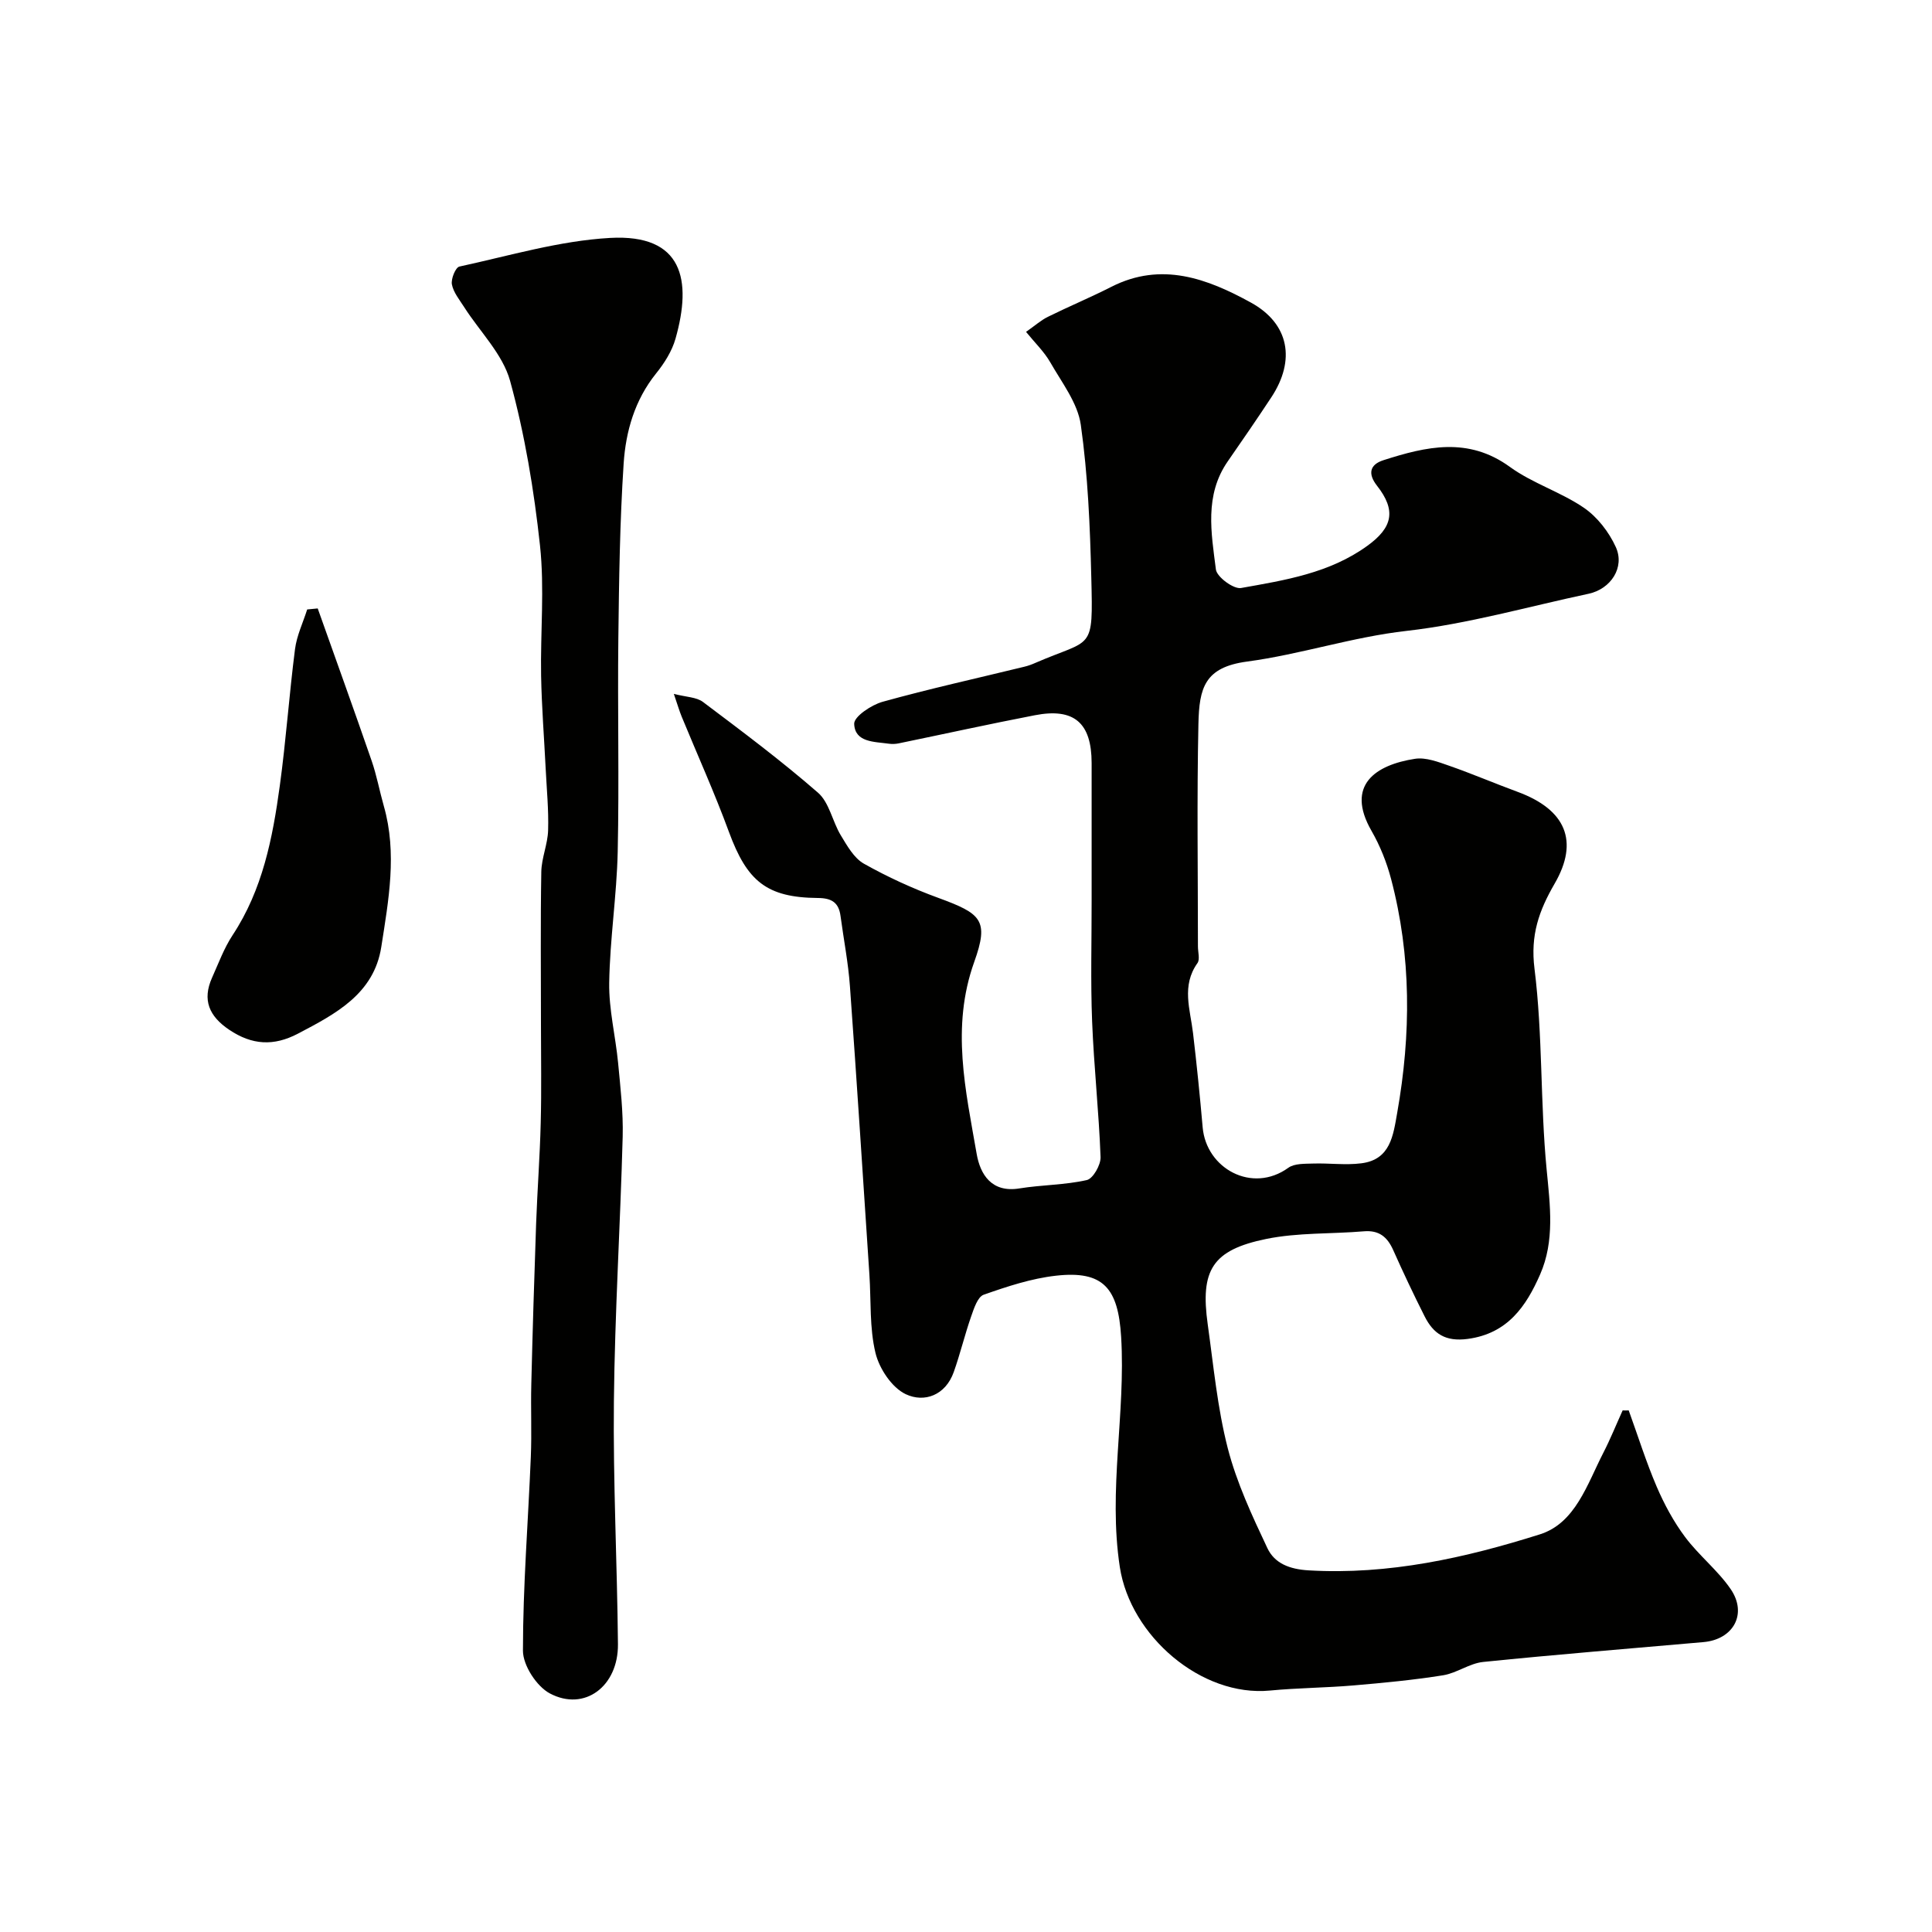 <svg enable-background="new 0 0 400 400" viewBox="0 0 400 400" xmlns="http://www.w3.org/2000/svg"><g fill="#010100"><path d="m337.21 292.01c1.91 5.28 3.59 10.65 5.79 15.79 1.57 3.65 3.51 7.25 5.88 10.42 2.85 3.82 6.76 6.88 9.44 10.79 3.51 5.14.55 10.43-5.64 10.97-15.21 1.34-30.43 2.56-45.61 4.11-2.83.29-5.45 2.3-8.29 2.76-6.14.98-12.35 1.57-18.55 2.1-5.75.49-11.55.51-17.29 1.06-14.22 1.36-28.9-11.3-31.09-25.55-2.45-15.99 1.23-31.77.27-47.67-.61-10.08-3.67-13.78-13.5-12.67-5.08.57-10.1 2.23-14.96 3.94-1.25.44-2.02 2.85-2.6 4.51-1.32 3.78-2.25 7.7-3.59 11.48-1.71 4.84-6.1 6.42-9.95 4.6-2.86-1.35-5.47-5.28-6.26-8.53-1.26-5.21-.9-10.8-1.26-16.23-1.32-19.9-2.59-39.81-4.03-59.7-.35-4.87-1.3-9.71-1.95-14.56-.37-2.76-1.82-3.69-4.67-3.71-10.64-.09-14.68-3.47-18.44-13.7-2.96-8.06-6.51-15.91-9.78-23.86-.48-1.18-.84-2.41-1.62-4.7 2.58.67 4.69.66 6.03 1.67 8.08 6.08 16.2 12.15 23.82 18.79 2.34 2.04 2.98 5.95 4.71 8.81 1.31 2.16 2.73 4.72 4.78 5.88 4.92 2.77 10.12 5.15 15.43 7.09 8.92 3.27 10.52 4.61 7.42 13.27-4.84 13.51-1.77 26.58.51 39.74.73 4.19 3.05 8.09 8.85 7.14 4.63-.75 9.4-.7 13.95-1.73 1.29-.29 2.91-3.14 2.85-4.76-.35-9.38-1.38-18.73-1.75-28.11-.33-8.32-.09-16.66-.1-24.99-.01-9.5.01-19 0-28.49-.01-8.31-3.63-11.46-11.74-9.89-9.43 1.82-18.82 3.89-28.22 5.83-.64.13-1.34.16-1.99.07-3.02-.43-7.07-.24-7.21-4.12-.06-1.49 3.56-3.92 5.87-4.56 9.71-2.7 19.56-4.87 29.35-7.26.79-.19 1.56-.47 2.3-.8 11.89-5.16 11.95-2.17 11.57-17.74-.26-10.53-.7-21.13-2.17-31.54-.64-4.53-3.93-8.75-6.32-12.94-1.26-2.2-3.17-4.03-5.02-6.31 1.85-1.29 3.08-2.4 4.51-3.11 4.35-2.15 8.84-4.02 13.16-6.22 10.37-5.27 19.88-1.69 28.88 3.26 7.98 4.39 9.28 11.96 4.24 19.61-2.94 4.46-5.97 8.87-9.02 13.26-4.87 7.01-3.42 14.83-2.46 22.4.2 1.55 3.67 4.11 5.21 3.83 9.1-1.62 18.33-3.07 26.15-8.74 5.25-3.8 6-7.33 2-12.43-1.93-2.46-1.54-4.37 1.32-5.29 8.86-2.84 17.55-4.89 26.19 1.39 4.68 3.4 10.52 5.18 15.32 8.46 2.78 1.9 5.19 5.02 6.6 8.12 1.93 4.23-1.04 8.7-5.62 9.68-12.56 2.67-25.01 6.25-37.71 7.69-11.24 1.27-21.89 4.86-33.01 6.35-8.79 1.18-9.91 5.44-10.07 12.92-.33 15.35-.1 30.71-.1 46.07 0 1.17.45 2.67-.1 3.44-3.35 4.7-1.5 9.58-.92 14.46.77 6.51 1.43 13.03 2 19.56.75 8.52 10.24 13.76 17.73 8.36 1.27-.92 3.4-.82 5.14-.88 3.32-.11 6.7.37 9.98-.05 6.05-.76 6.6-5.79 7.43-10.48 2.87-16.23 2.95-32.4-1.28-48.42-.91-3.44-2.28-6.86-4.05-9.94-5.45-9.49.89-13.66 9.02-14.91 2.24-.34 4.8.65 7.07 1.44 4.76 1.66 9.4 3.65 14.13 5.39 10.06 3.69 12.77 10.26 7.71 19-3.26 5.63-5.05 10.66-4.18 17.62 1.72 13.74 1.18 27.74 2.51 41.54.72 7.48 1.71 14.82-1.35 21.78-2.87 6.54-6.7 12.24-15 13.34-4.6.61-7.09-1.07-8.91-4.68-2.28-4.52-4.44-9.09-6.5-13.71-1.22-2.73-2.93-4.16-6.09-3.89-6.74.57-13.63.24-20.2 1.58-11.18 2.29-13.69 6.45-12.11 17.71 1.2 8.57 2 17.26 4.14 25.6 1.84 7.14 5.04 14 8.21 20.71 1.49 3.14 4.55 4.37 8.58 4.6 16.54.96 32.38-2.58 47.84-7.46 7.36-2.32 9.8-10.41 13.13-16.88 1.47-2.86 2.67-5.85 4-8.78.41.02.83.01 1.26 0z"/><path d="m112 212c0-10.5-.11-21 .07-31.5.05-2.87 1.33-5.72 1.41-8.59.13-4.22-.29-8.47-.5-12.7-.32-6.43-.83-12.86-.95-19.3-.16-9 .73-18.08-.23-26.98-1.24-11.46-3.14-22.97-6.19-34.07-1.53-5.55-6.27-10.2-9.52-15.29-.96-1.51-2.21-3.02-2.53-4.69-.21-1.14.75-3.51 1.55-3.69 10.35-2.24 20.7-5.34 31.18-5.93 15.14-.85 17 8.75 13.57 20.85-.73 2.59-2.32 5.1-4.04 7.23-4.4 5.48-6.26 11.96-6.7 18.62-.79 12.07-.96 24.19-1.1 36.29-.17 14.7.19 29.41-.13 44.11-.2 9.05-1.62 18.07-1.76 27.11-.09 5.51 1.31 11.04 1.84 16.58.48 5.08 1.08 10.2.95 15.29-.49 18.26-1.63 36.52-1.82 54.78-.18 16.76.68 33.53.84 50.3.08 8.72-6.92 13.99-14.09 10.19-2.74-1.45-5.58-5.81-5.58-8.85 0-13.37 1.08-26.73 1.63-40.11.21-5.02-.03-10.05.1-15.07.27-11.1.61-22.2 1-33.3.25-6.94.78-13.87.95-20.81.18-6.8.05-13.64.05-20.47z"/><path d="m65.78 125.97c3.73 10.51 7.52 20.99 11.16 31.53 1.06 3.06 1.64 6.28 2.53 9.4 2.79 9.77.97 19.52-.53 29.16-1.52 9.73-9.47 13.86-17.26 17.95-5 2.62-9.49 2.38-14.23-.81-4.16-2.8-5.61-6.16-3.55-10.77 1.34-2.98 2.48-6.12 4.26-8.82 6.21-9.41 8.29-20.1 9.77-30.93 1.29-9.4 1.94-18.88 3.15-28.29.36-2.8 1.65-5.47 2.52-8.21.73-.06 1.46-.13 2.18-.21z"/></g></svg>